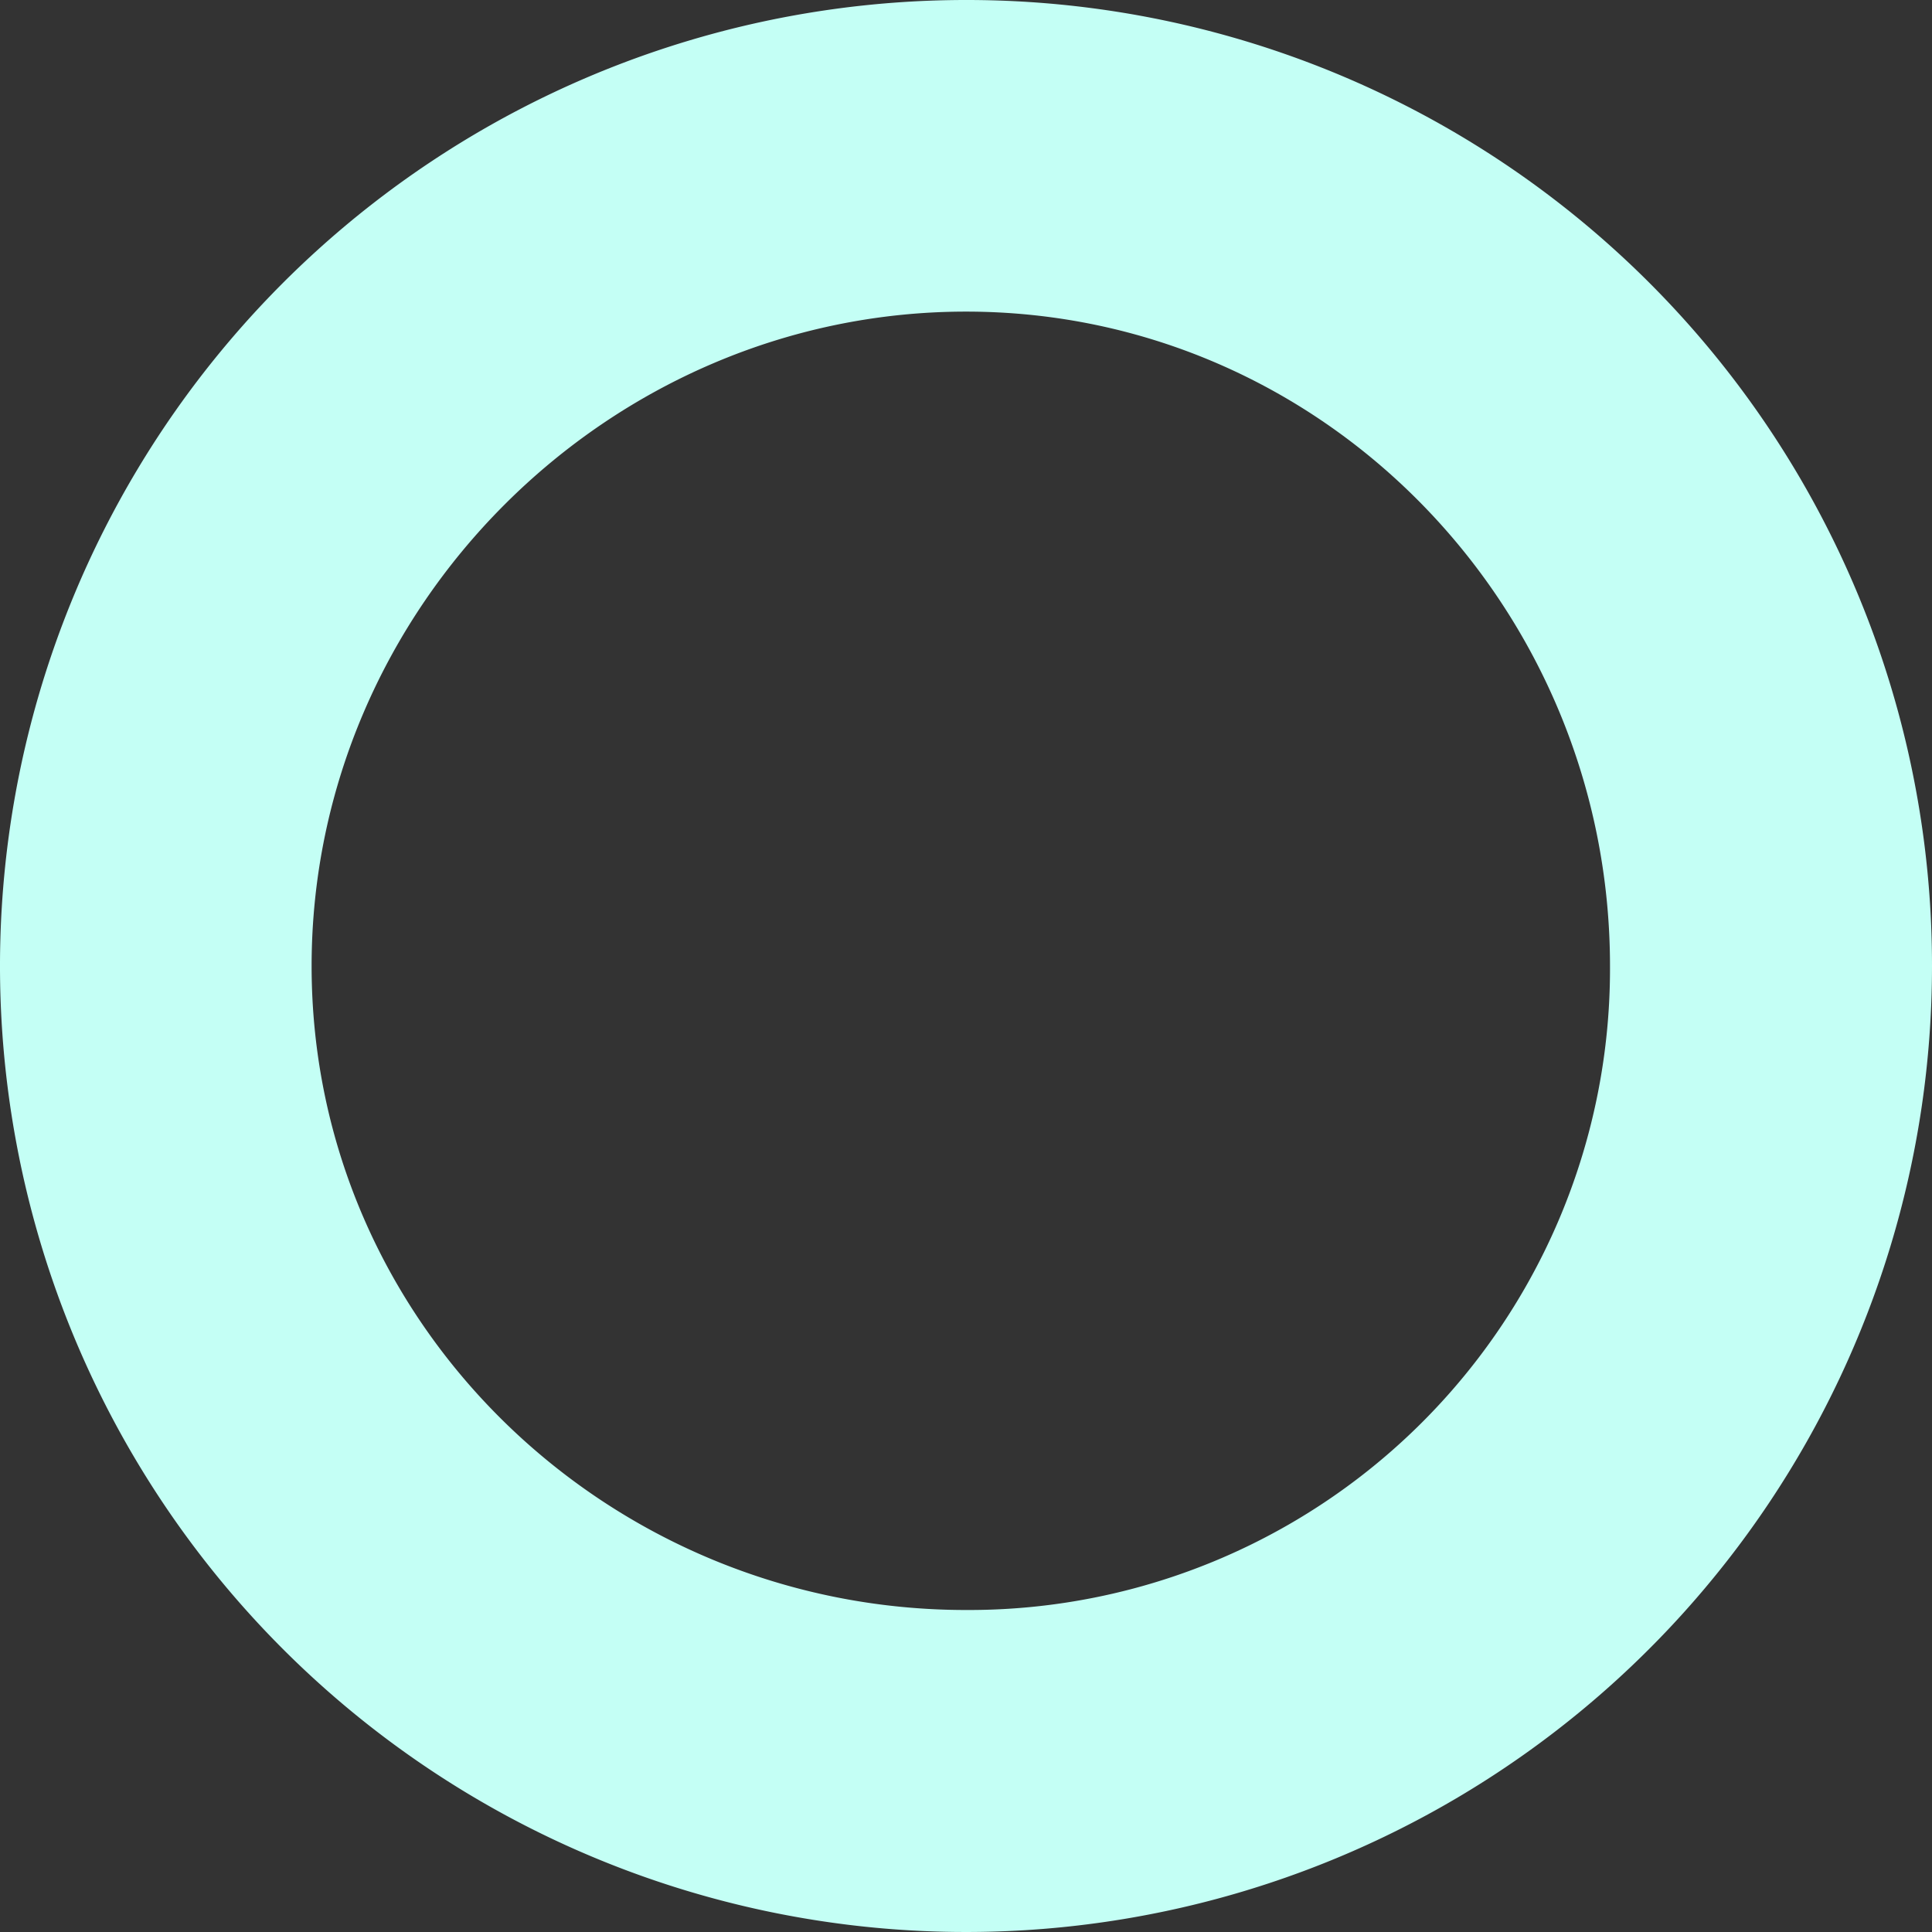 <svg xmlns="http://www.w3.org/2000/svg" xmlns:xlink="http://www.w3.org/1999/xlink" width="186" height="186" viewBox="0 0 186 186"><rect x="0" y="0" width="186" height="186" fill="#333333" stroke="none"/><defs><clipPath id="clip-path"><rect id="Ret&#xE2;ngulo_752" data-name="Ret&#xE2;ngulo 752" width="186" height="186" transform="translate(0.247 0.37)" fill="#c4fff5"></rect></clipPath></defs><g id="Grupo_919" data-name="Grupo 919" transform="translate(-0.247 -0.37)"><g id="Grupo_850" data-name="Grupo 850" clip-path="url(#clip-path)"><path id="Caminho_894" data-name="Caminho 894" d="M93.247.37a93,93,0,1,0,93,93,92.93,92.93,0,0,0-93-93m0,155c-34.46,0-63-27.541-63-62s28.54-63,63-63,62,28.538,62,63a61.723,61.723,0,0,1-62,62" transform="translate(0 0)" fill="#c4fff5"></path></g></g></svg>
